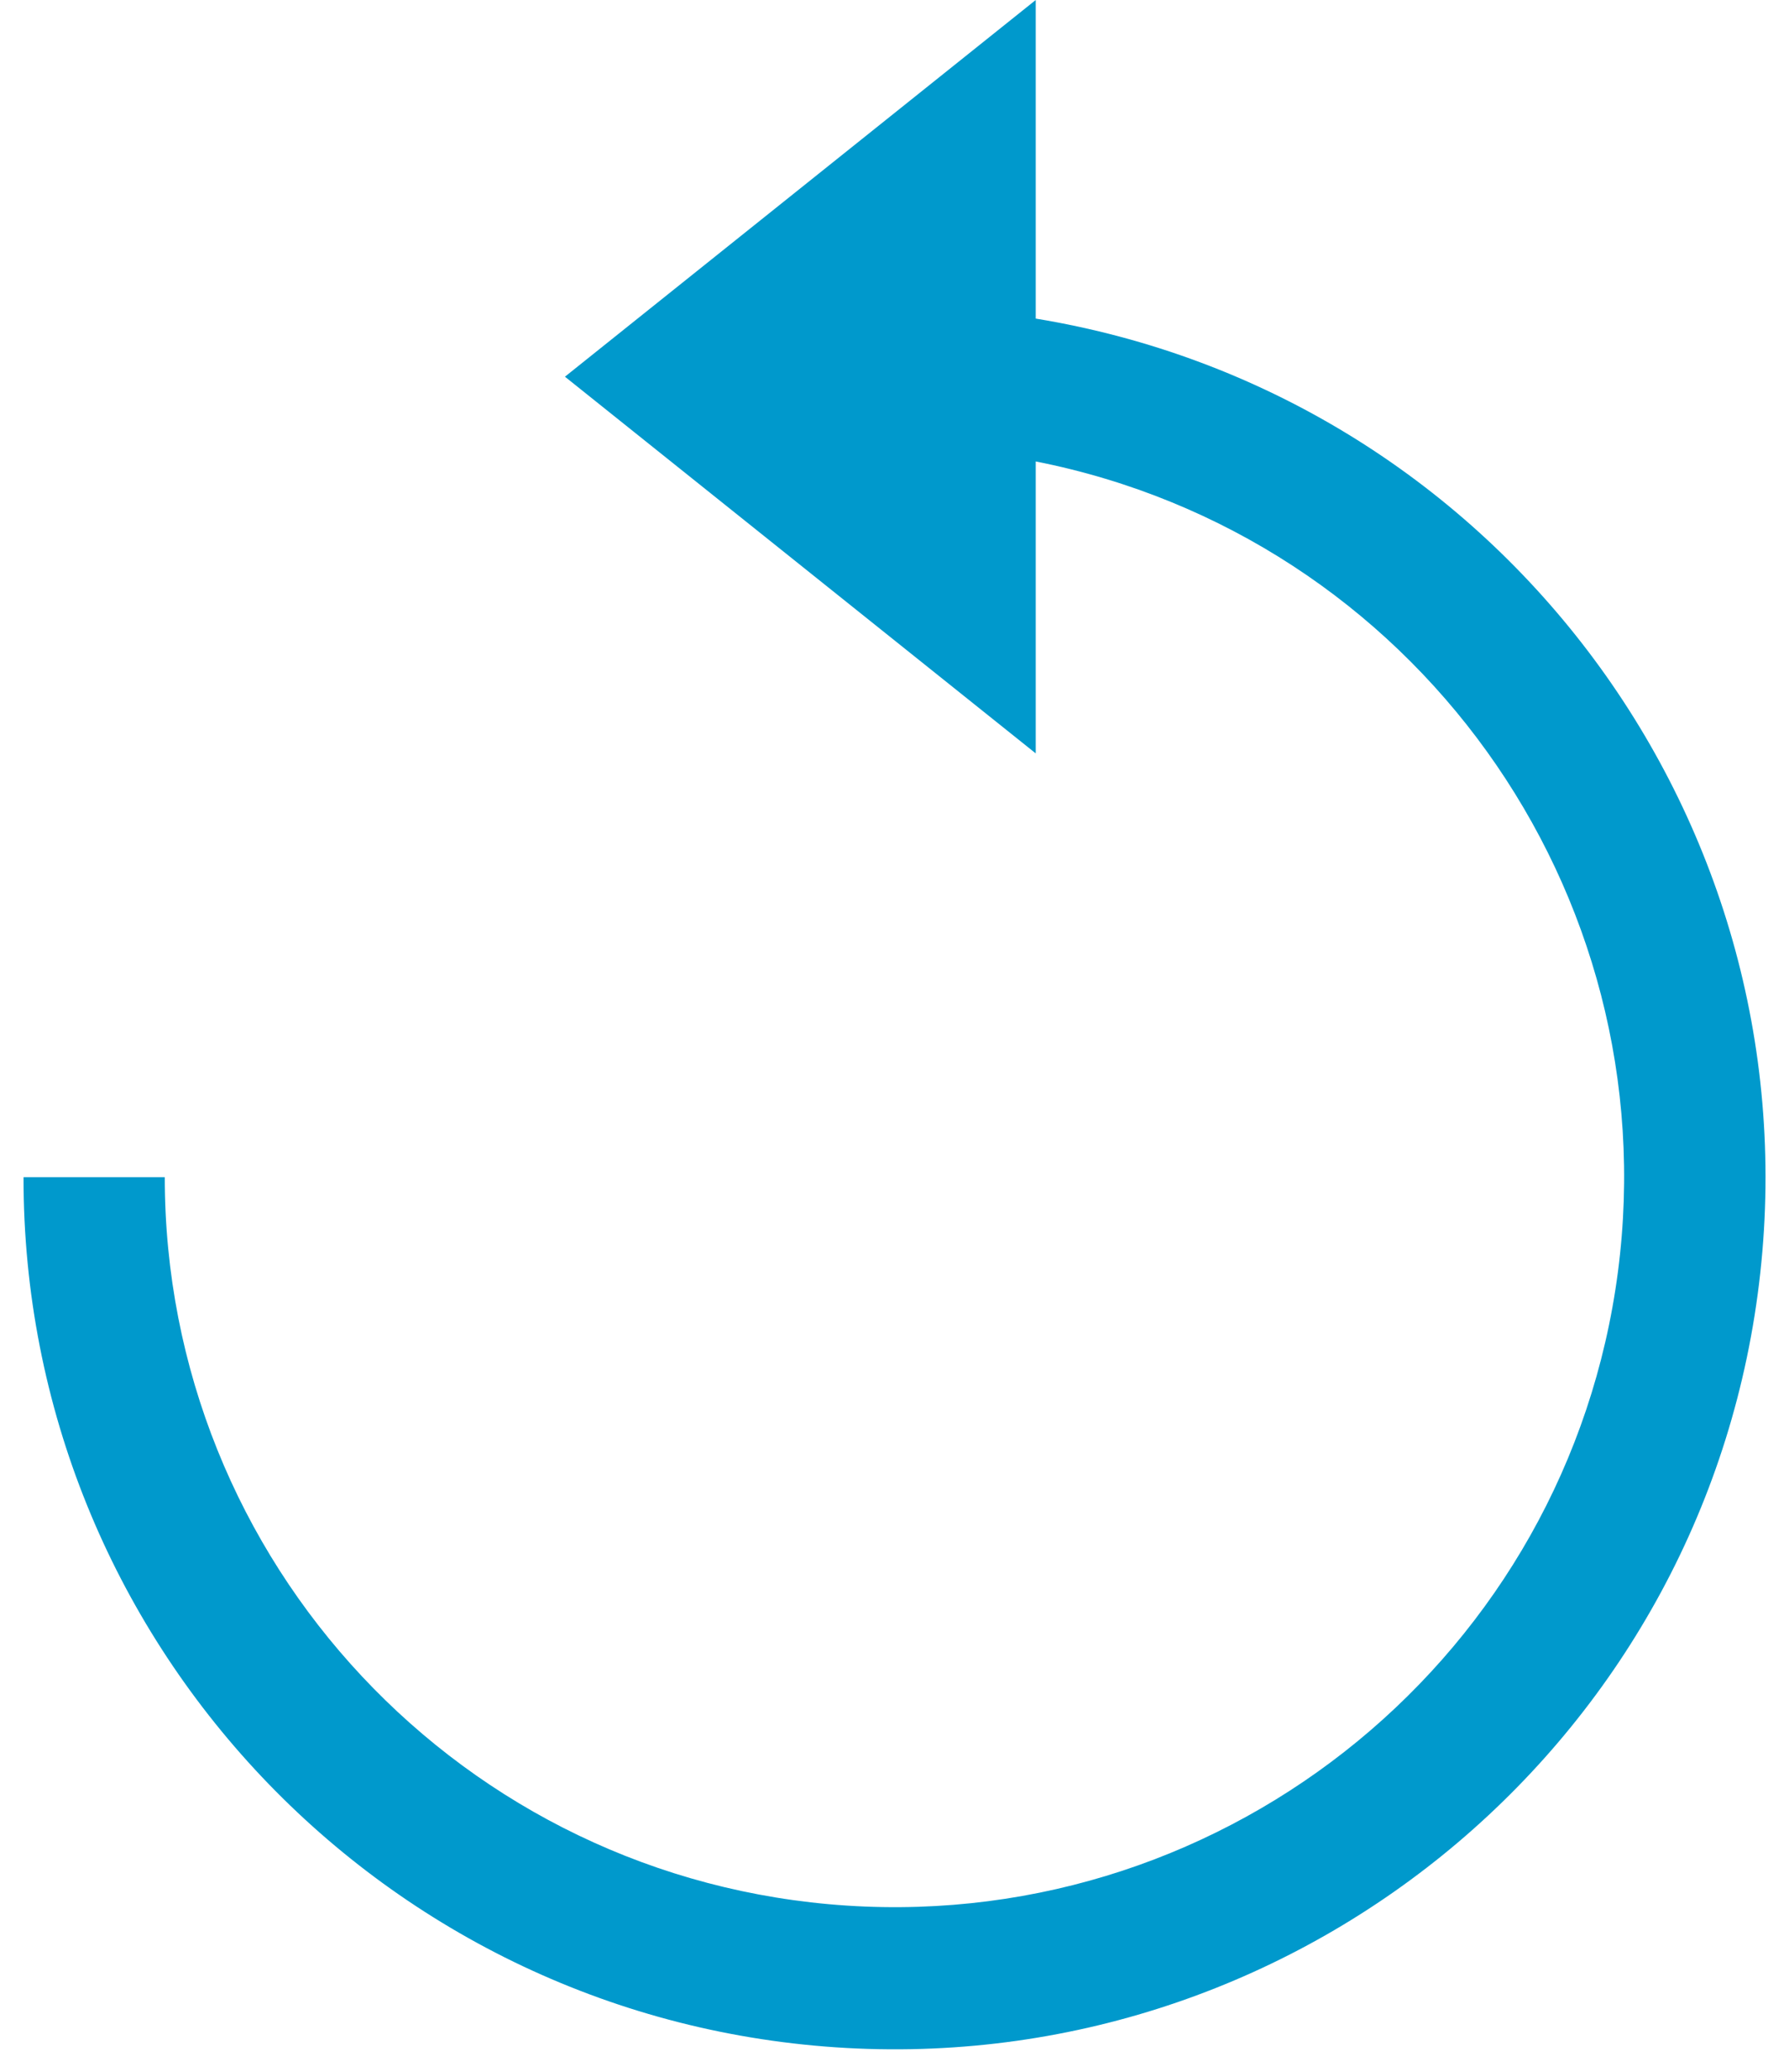 <?xml version="1.0" encoding="UTF-8"?>
<svg width="19px" height="22px" viewBox="0 0 19 22" version="1.1" xmlns="http://www.w3.org/2000/svg" xmlns:xlink="http://www.w3.org/1999/xlink">
    <!-- Generator: Sketch 52.6 (67491) - http://www.bohemiancoding.com/sketch -->
    <title>Replay</title>
    <desc>Created with Sketch.</desc>
    <g id="Icons" stroke="none" stroke-width="1" fill="none" fill-rule="evenodd">
        <g id="Artboard" transform="translate(-1420, -1110)" fill="#0099cc" fill-rule="nonzero">
            <g id="Group-16" transform="translate(108, 1110)">
                <g id="Replay" transform="translate(1312, 0)">
                    <path d="M11,3.383 L11,0 L6,4 L11,8 L11,4.9 C15.007,5.691 17.712,9.457 17.183,13.507 C16.653,17.557 13.07,20.501 8.994,20.235 C4.918,19.969 1.749,16.585 1.75,12.5 L0.25,12.5 C0.244,17.415 4.083,21.476 8.991,21.747 C13.898,22.017 18.161,18.402 18.695,13.517 C19.23,8.631 15.85,4.18 11,3.383 Z" id="Shape"></path>
                </g>
            </g>
        </g>
    </g>
</svg>